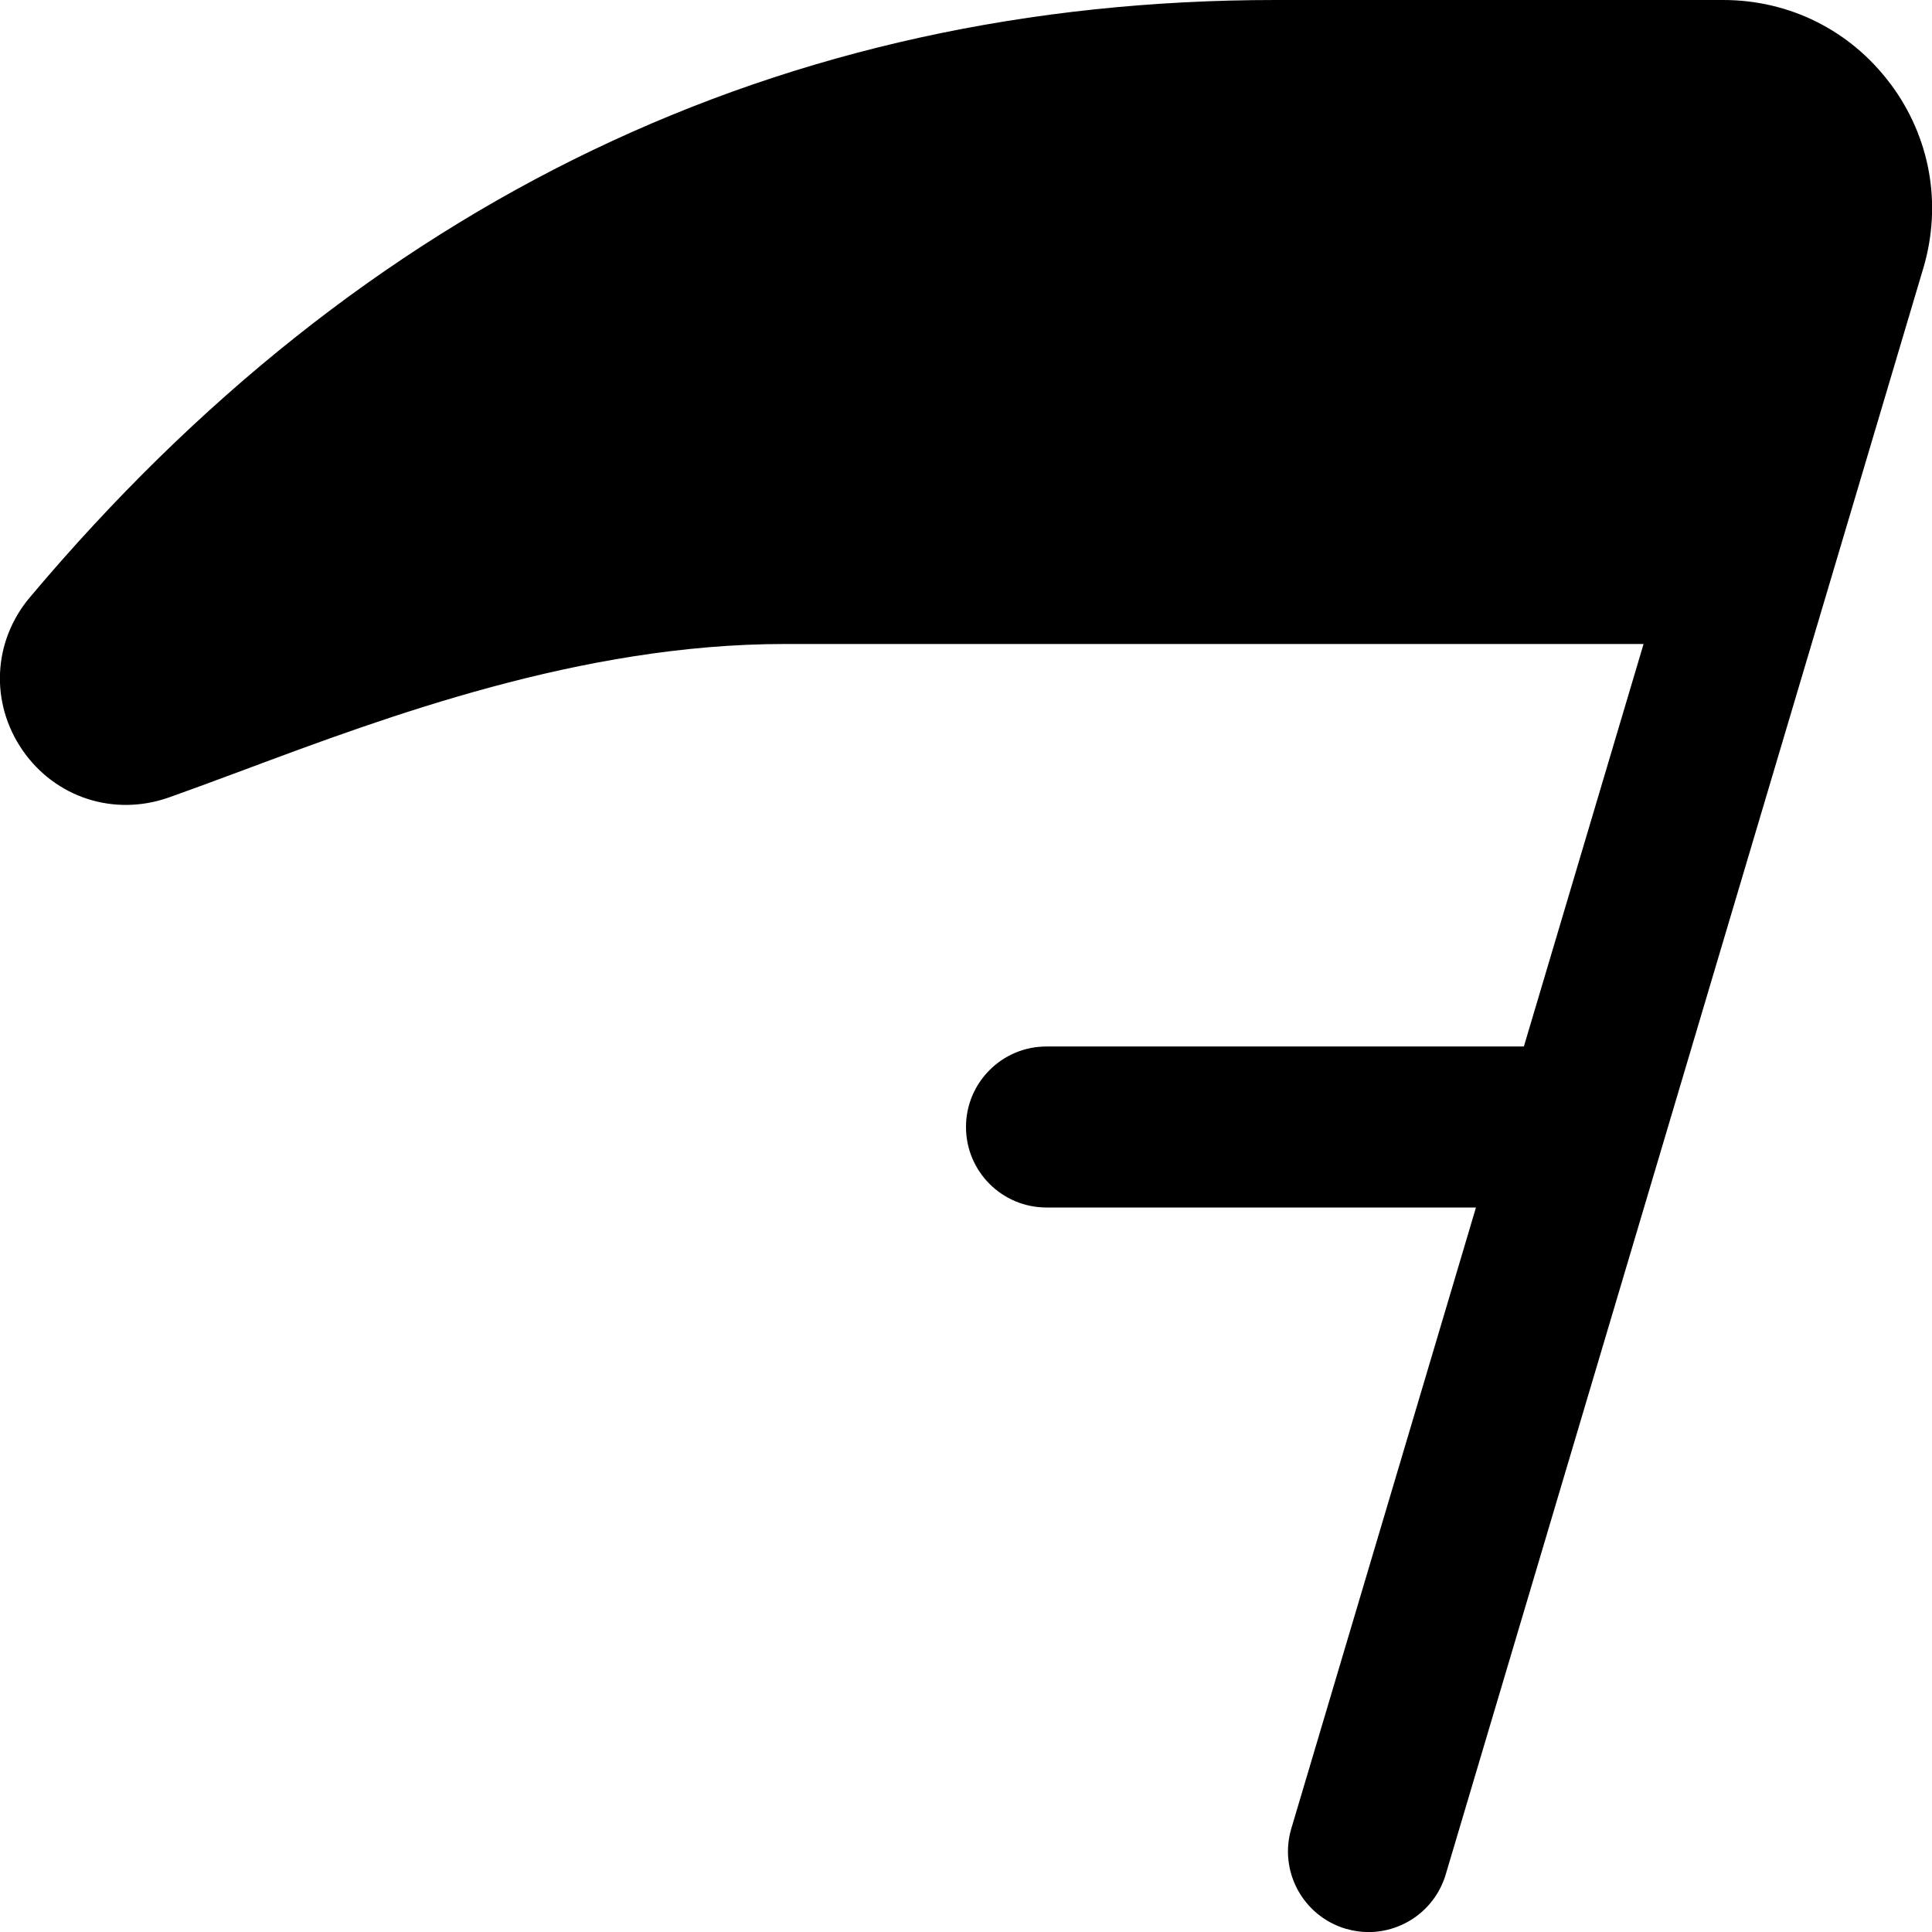 <?xml version="1.0" encoding="UTF-8"?>
<svg xmlns="http://www.w3.org/2000/svg" id="Layer_1" data-name="Layer 1" viewBox="0 0 24 24" width="512" height="512"><path d="m23.483,1.041c-.494-.662-1.251-1.041-2.077-1.041h-5.561C9.722,0,4.516,2.496.372,7.419c-.462.548-.498,1.312-.091,1.902.407.588,1.134.824,1.812.587.29-.103.605-.22.941-.345,1.768-.66,4.189-1.563,6.709-1.563h10.674l-1.487,5h-5.93c-.553,0-1,.448-1,1s.447,1,1,1h5.335l-2.294,7.715c-.157.529.145,1.086.674,1.244.096.028.191.042.285.042.432,0,.829-.281.959-.715L23.893,3.328c.234-.792.085-1.625-.409-2.287Z"/></svg>
